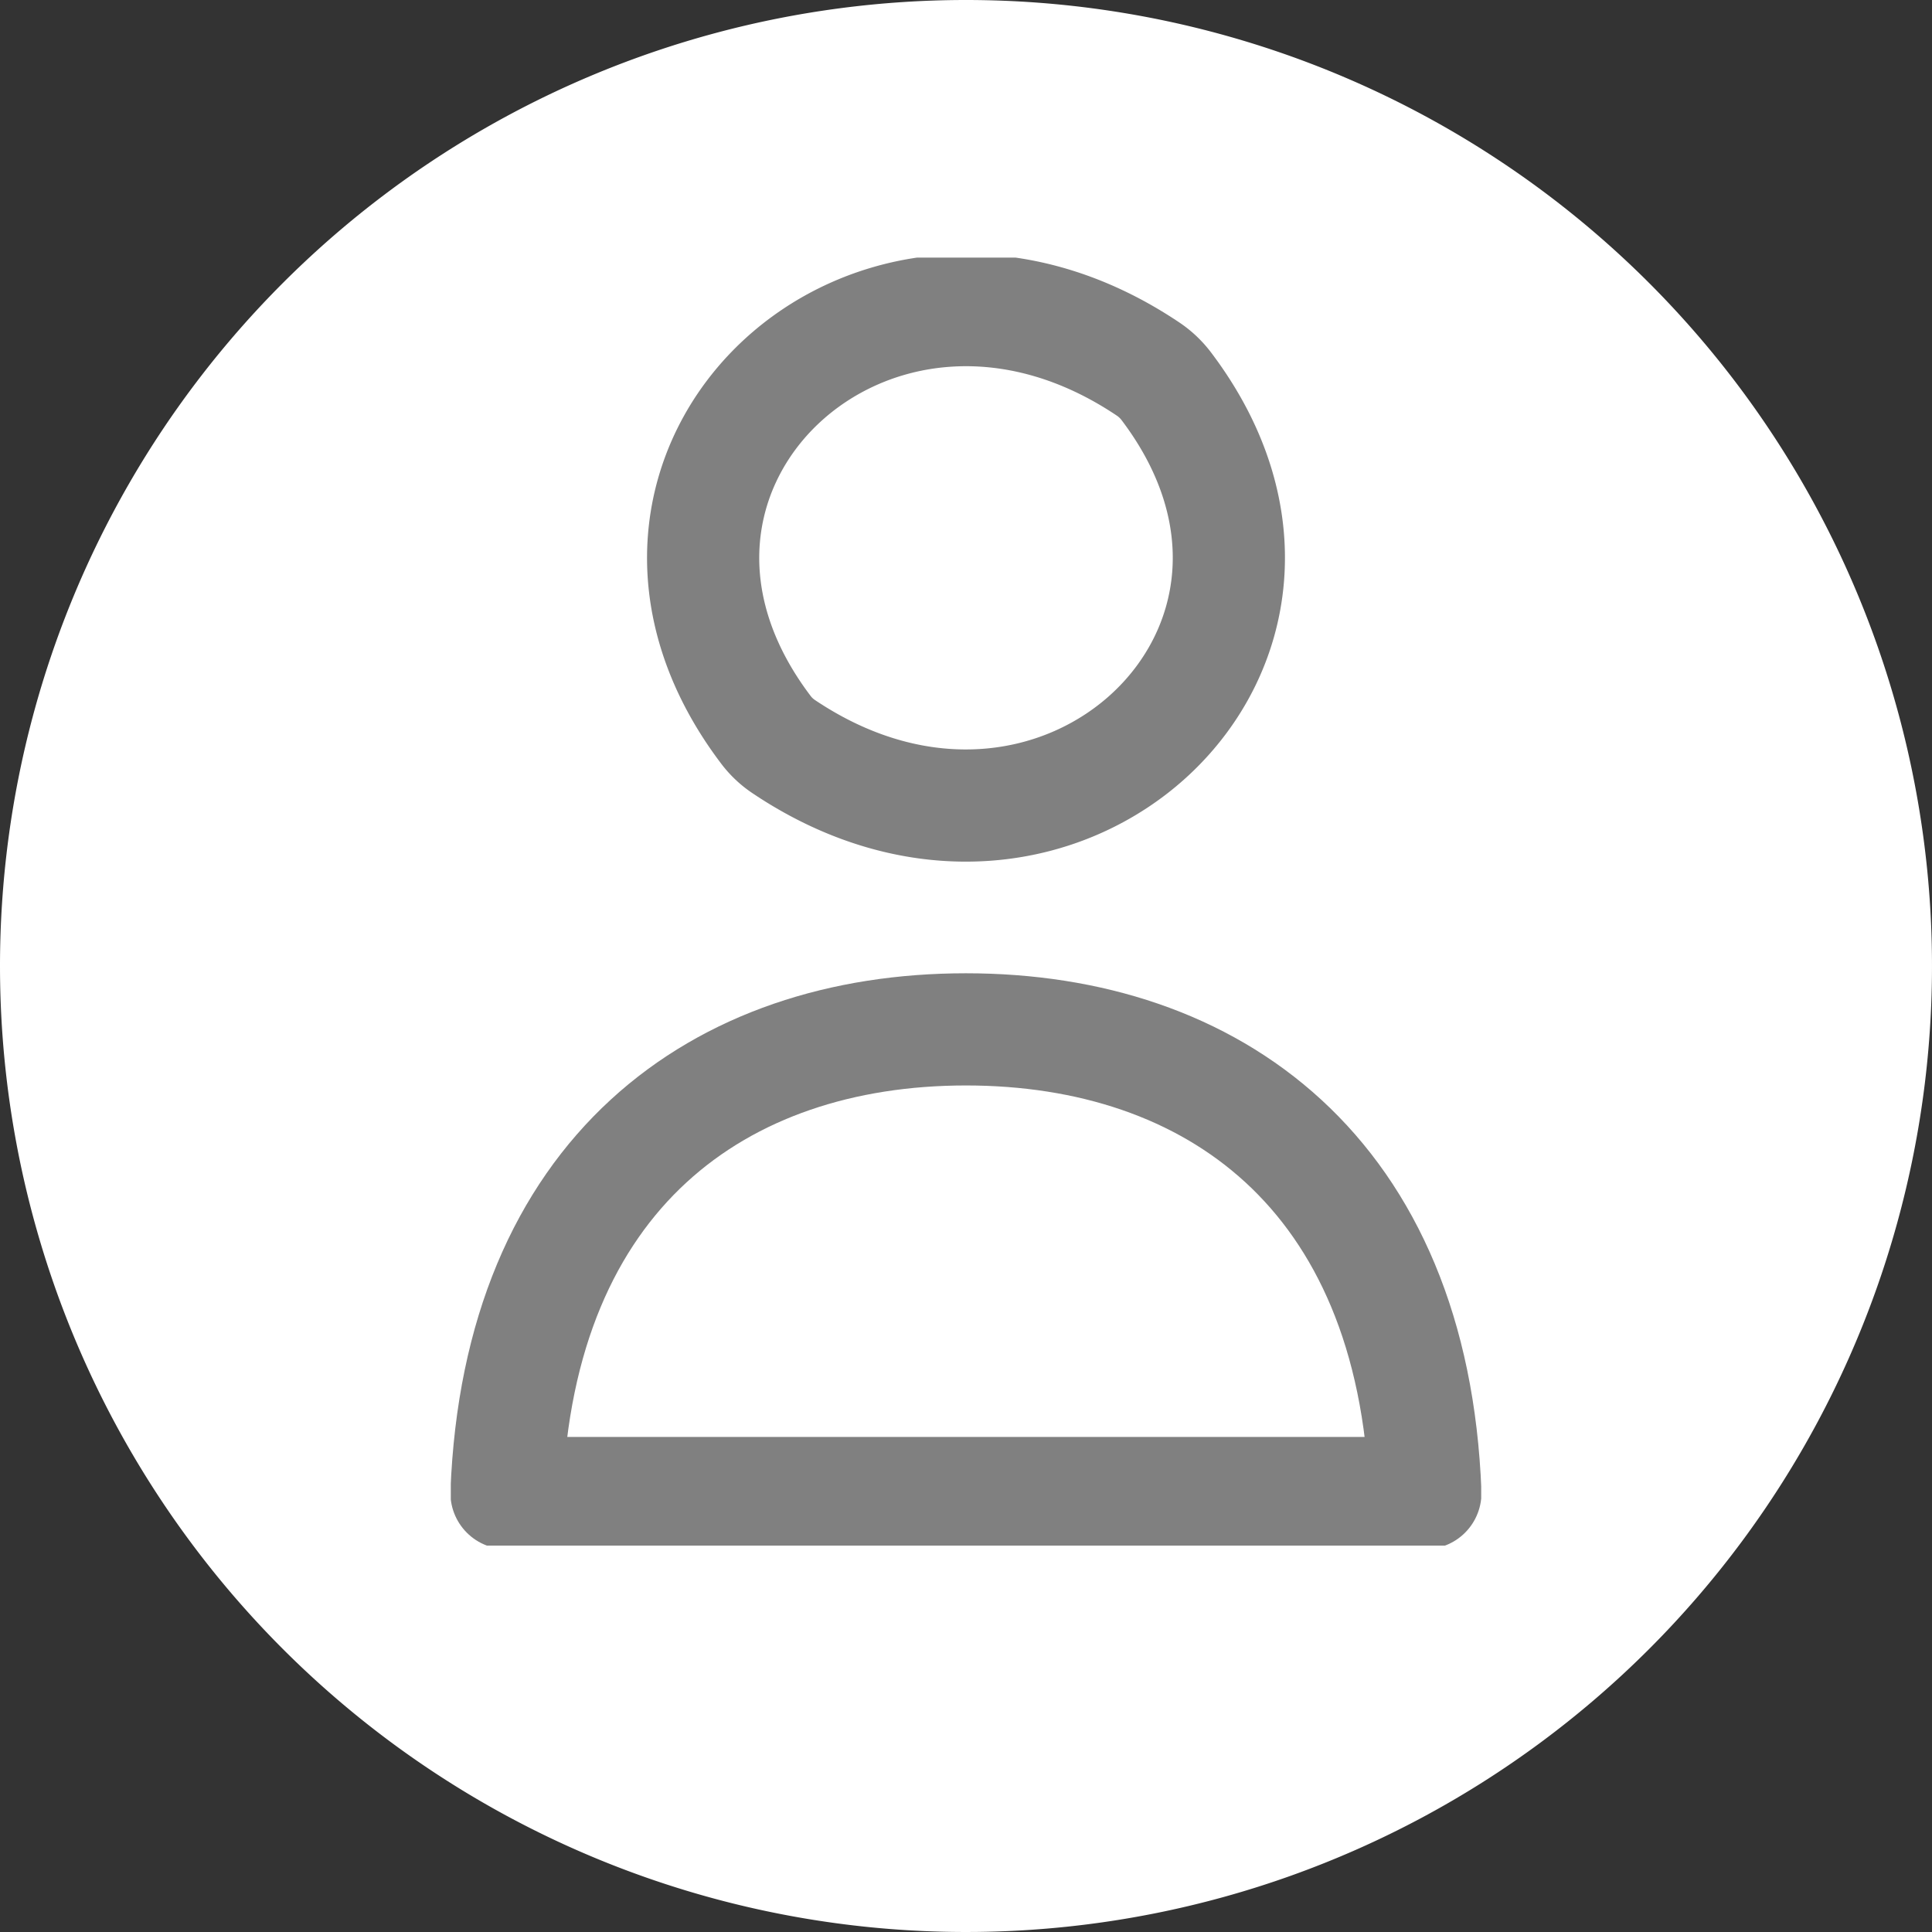 <svg xmlns="http://www.w3.org/2000/svg" xmlns:xlink="http://www.w3.org/1999/xlink" width="30" height="30" viewBox="0 0 30 30">
  <rect x="0" y="0" width="30" height="30" fill="#333333" stroke="none"/>
  <defs>
    <clipPath id="clip-path">
      <rect id="長方形_14024" data-name="長方形 14024" width="16" height="20" fill="none" stroke="#727272" stroke-width="1"/>
    </clipPath>
  </defs>
  <g id="グループ_16384" data-name="グループ 16384" transform="translate(-351 91)">
    <path id="パス_163208" data-name="パス 163208" d="M15,0A15,15,0,1,1,0,15,15,15,0,0,1,15,0" transform="translate(351 -91)" fill="#fff"/>
    <g id="グループ_16646" data-name="グループ 16646" transform="translate(358 -87)" opacity="0.9">
      <g id="グループ_16327" data-name="グループ 16327" clip-path="url(#clip-path)">
        <path id="パス_163080" data-name="パス 163080" d="M11.126,2.046c3.058,4.03-1.662,8.476-5.939,5.6a1.137,1.137,0,0,1-.271-.256C1.858,3.357,6.578-1.09,10.855,1.79a1.18,1.18,0,0,1,.272.256" transform="translate(-0.021 -0.055)" fill="none" stroke="#727272" stroke-width="1"/>
        <path id="パス_163081" data-name="パス 163081" d="M11.126,2.046c3.058,4.03-1.662,8.476-5.939,5.6a1.137,1.137,0,0,1-.271-.256C1.858,3.357,6.578-1.09,10.855,1.79A1.18,1.18,0,0,1,11.126,2.046Z" transform="translate(-0.021 -0.055)" fill="none" stroke="#727272" stroke-linecap="round" stroke-linejoin="round" stroke-width="1.742"/>
        <path id="パス_163082" data-name="パス 163082" d="M15.138,19.988c-.19-4.972-3.308-7.2-7.134-7.2s-6.943,2.231-7.134,7.2Z" transform="translate(-0.005 -0.804)" fill="none" stroke="#727272" stroke-width="1"/>
        <path id="パス_163083" data-name="パス 163083" d="M15.138,19.988c-.19-4.972-3.308-7.2-7.134-7.2s-6.943,2.231-7.134,7.2Z" transform="translate(-0.005 -0.804)" fill="none" stroke="#727272" stroke-linecap="round" stroke-linejoin="round" stroke-width="1.742"/>
      </g>
    </g>
  </g>
</svg>
